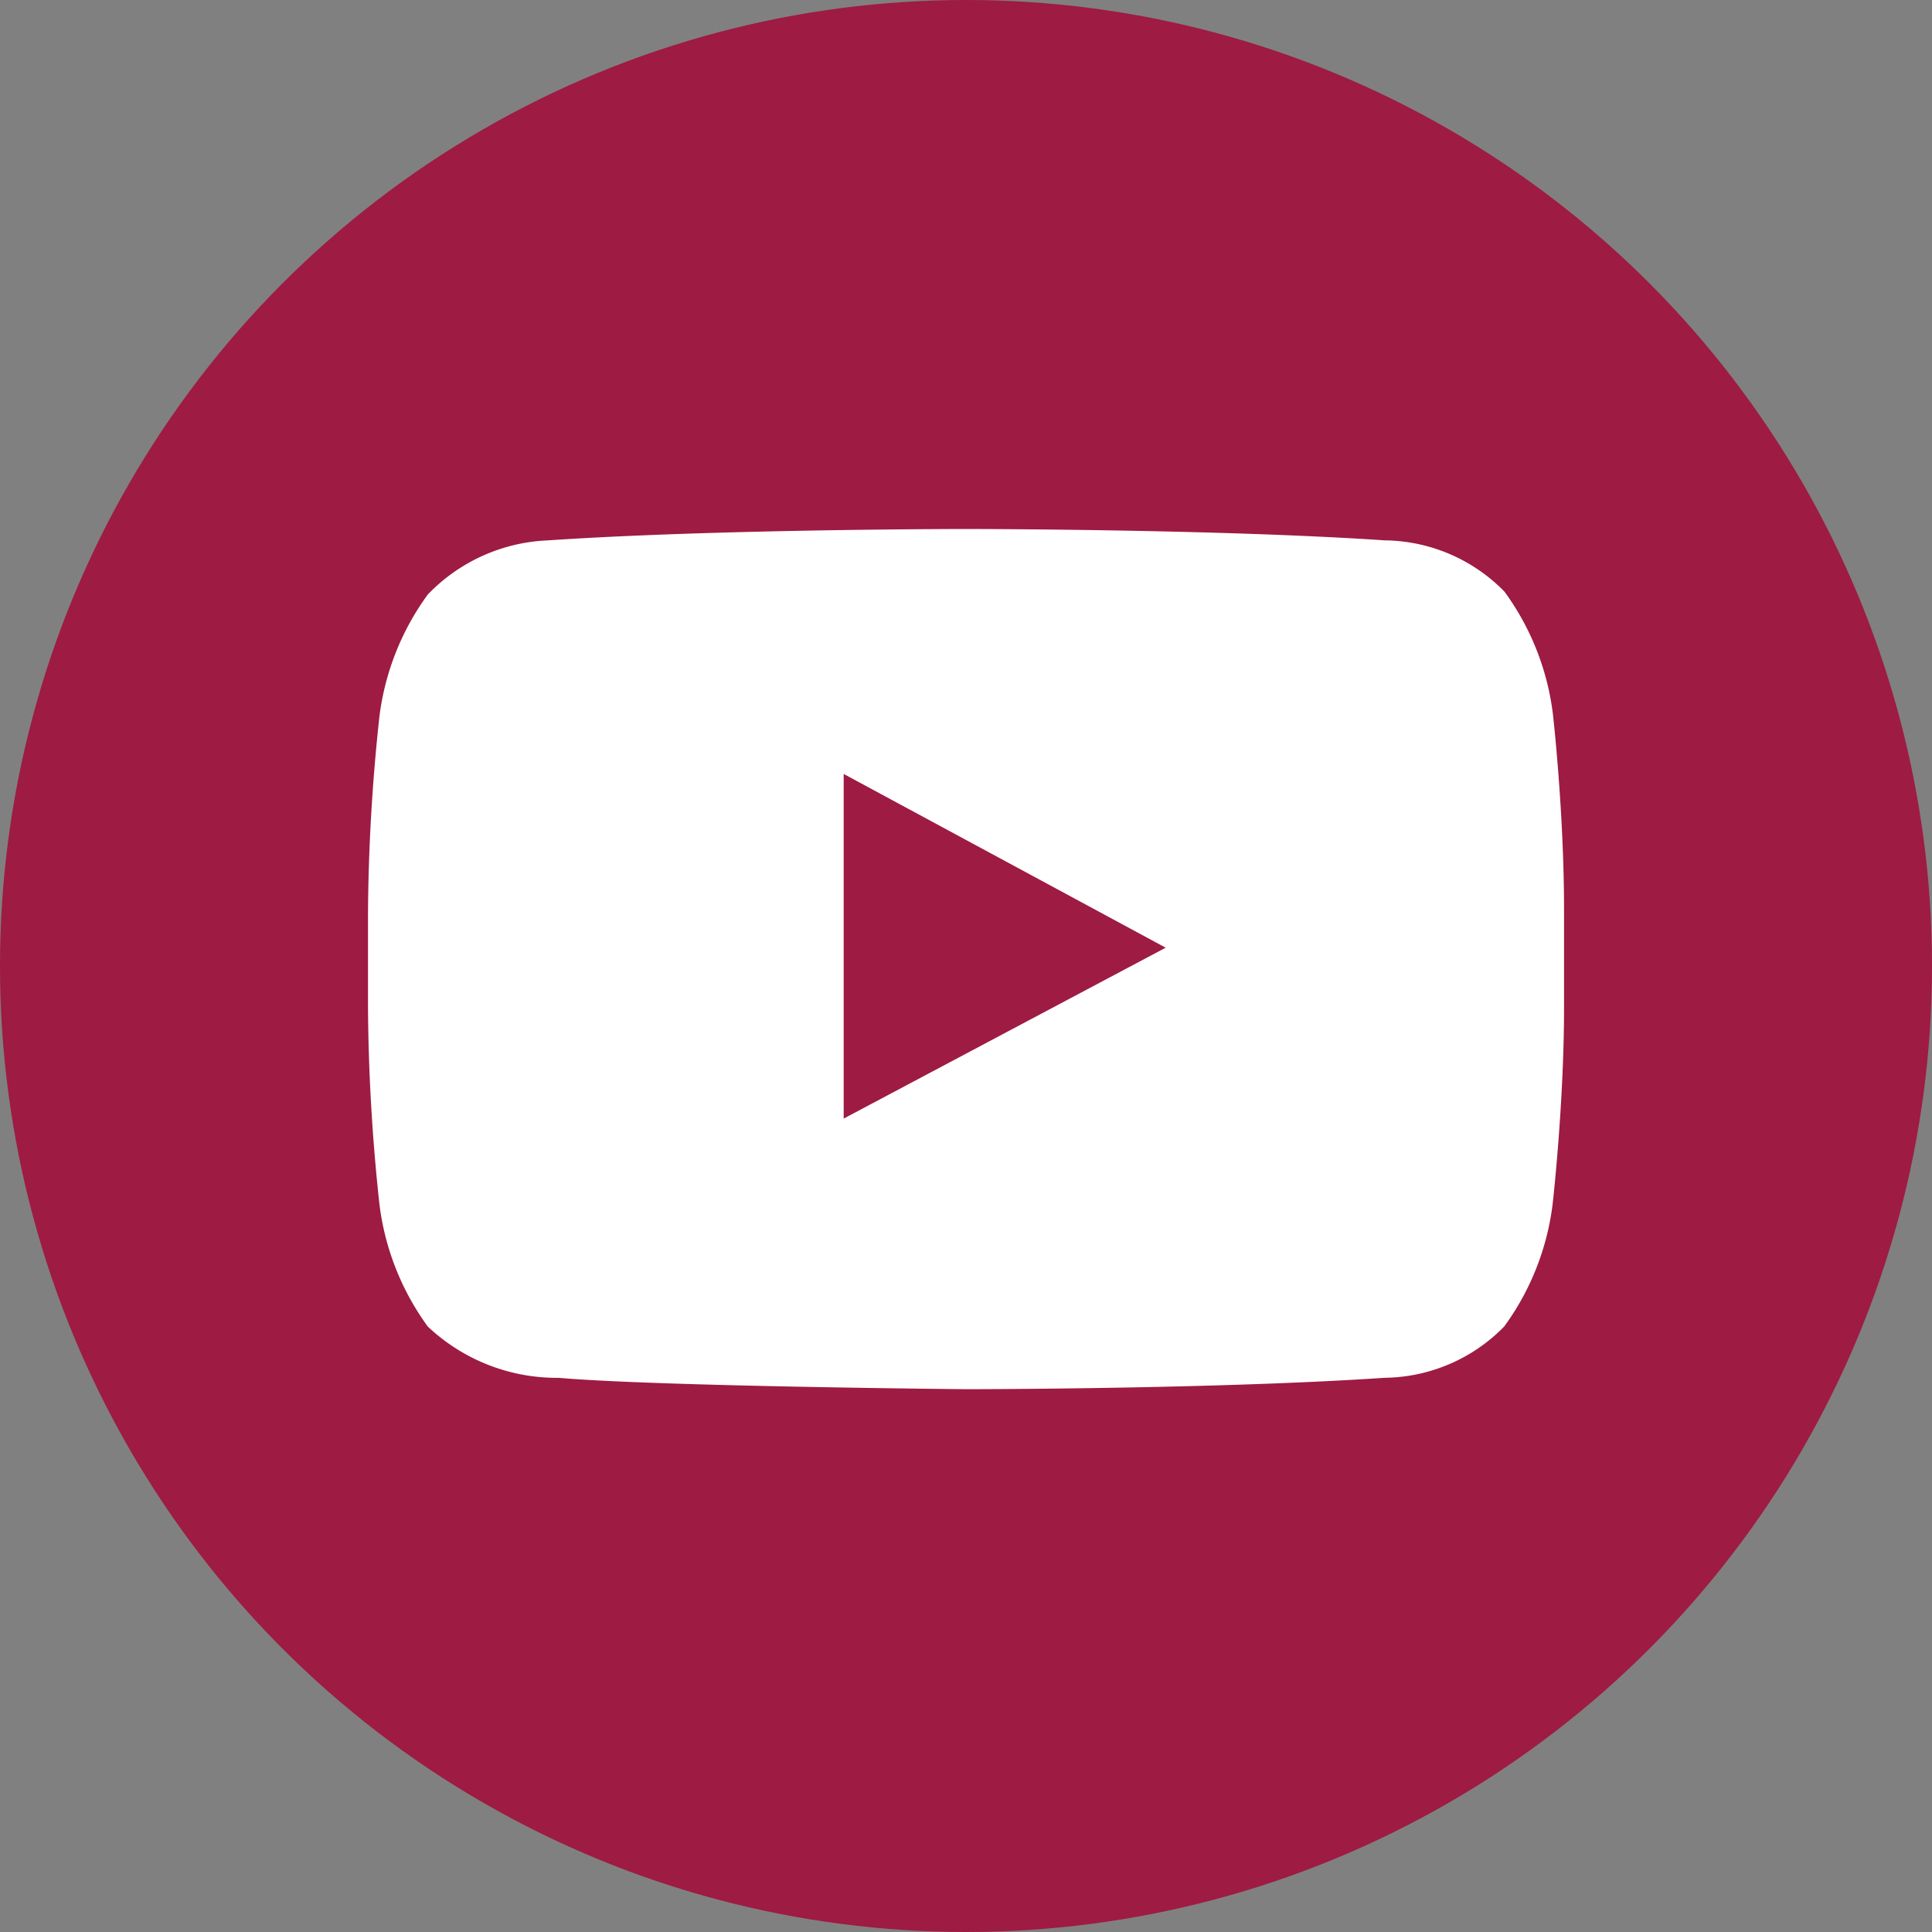 <svg xmlns="http://www.w3.org/2000/svg" width="29" height="29" viewBox="0 0 42 42">
  <rect x="0" y="0" width="42" height="42" fill="#808080" stroke="none"/>
  <g id="line-icons-color_youtube" transform="translate(-1 -1)">
    <circle id="Ellipse_15" data-name="Ellipse 15" cx="21" cy="21" r="21" transform="translate(1 1)" fill="#9e1b43"/>
    <path id="Path_2821" data-name="Path 2821" d="M26.759,10.925a5.683,5.683,0,0,0-1.053-2.663,3.69,3.69,0,0,0-2.6-1.115C19.452,6.9,14,6.9,14,6.9h0s-5.449,0-9.1.248A3.834,3.834,0,0,0,2.3,8.324a5.683,5.683,0,0,0-1.053,2.663A41.71,41.71,0,0,0,1,15.259V17.3a41.71,41.71,0,0,0,.248,4.273A5.683,5.683,0,0,0,2.3,24.238a4.088,4.088,0,0,0,2.848,1.115C7.254,25.538,14,25.6,14,25.6s5.449,0,9.1-.248a3.69,3.69,0,0,0,2.6-1.115,5.683,5.683,0,0,0,1.053-2.663s.248-2.167.248-4.273V15.259C27.007,13.092,26.759,10.925,26.759,10.925Z" transform="translate(8 5.6)" fill="#fff"/>
    <path id="Path_2822" data-name="Path 2822" d="M17.7,22.992V15.5l7,3.777Z" transform="translate(1.641 2.325)" fill="#9e1b43"/>
  </g>
</svg>
